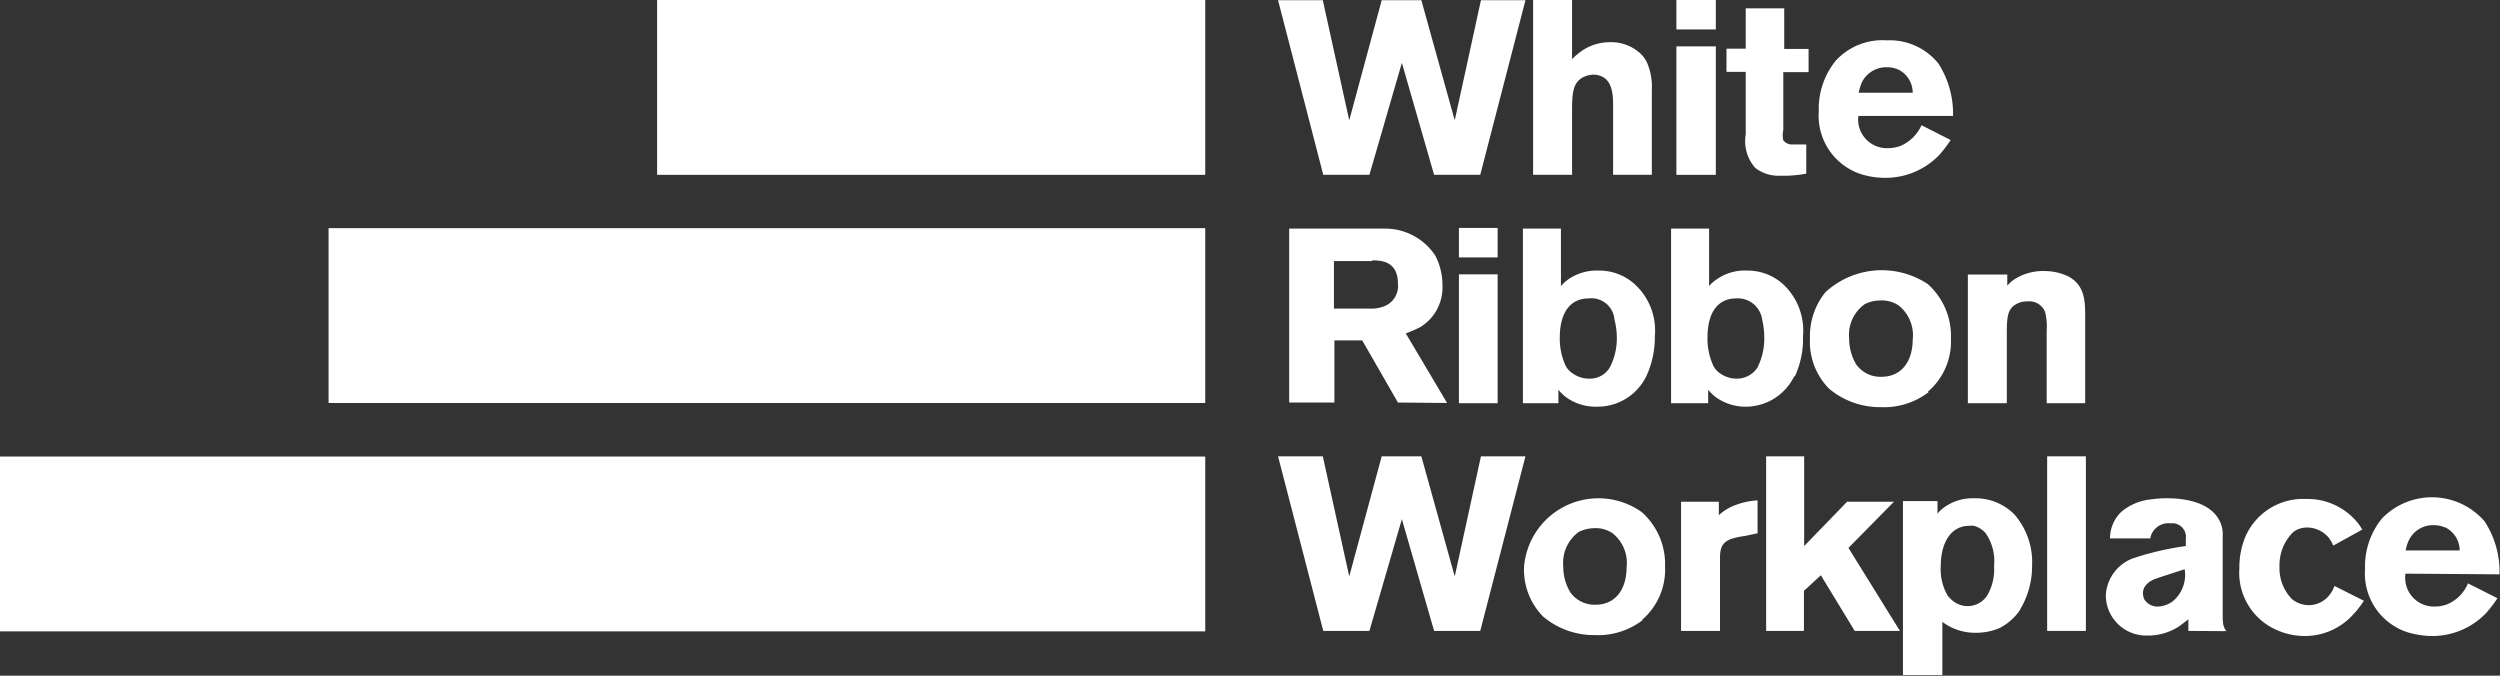 <svg xmlns="http://www.w3.org/2000/svg" viewBox="0 0 107.82 29.14"><rect x="0" y="0" width="107.82" height="29.14" fill="#333333" stroke="none"/><defs><style>.cls-2{fill:#ffffff;}</style></defs><g id="Layer_2" data-name="Layer 2"><g id="Layer_1-2" data-name="Layer 1"><g class="cls-1"><rect class="cls-2" y="19.69" width="51.98" height="7.54"/><rect class="cls-2" x="14.17" y="9.84" width="37.81" height="7.54"/><rect class="cls-2" x="28.34" width="23.64" height="7.54"/><polygon class="cls-2" points="63.87 0.01 62.74 5.19 61.3 0.01 59.59 0.01 58.19 5.19 57.05 0.01 55.12 0.01 57.07 7.54 59.06 7.54 60.46 2.71 61.85 7.54 63.84 7.54 65.79 0.01 63.87 0.01"/><path class="cls-2" d="M69.57,7.54V4.62c0-.42,0-1-.39-1.27a.85.85,0,0,0-.47-.13,1,1,0,0,0-.5.15c-.36.24-.41.62-.41,1.39V7.54H66.12V0H67.8V2.55a3.06,3.06,0,0,1,.33-.29,2.12,2.12,0,0,1,1.29-.44,1.85,1.85,0,0,1,1.39.55,1.23,1.23,0,0,1,.27.45,2.63,2.63,0,0,1,.16,1.06V7.54Z"/><path class="cls-2" d="M72.3,7.54H74V2H72.3Zm0-6.27H74V0H72.3Z"/><path class="cls-2" d="M76.91,3.11v2.5a1,1,0,0,0,0,.44.47.47,0,0,0,.4.18h.59V7.49a5.39,5.39,0,0,1-.89.09H76.7a1.62,1.62,0,0,1-1-.34,1.74,1.74,0,0,1-.41-1.45V3.1h-.83v-1h.83V.36h1.66V2.11H78v1Z"/><path class="cls-2" d="M81.87,3a1.21,1.21,0,0,0-.51-.1,1.17,1.17,0,0,0-1.07.67,2.58,2.58,0,0,0-.13.43h2.33a1.11,1.11,0,0,0-.62-1M80.15,5a1.13,1.13,0,0,0,0,.33,1.24,1.24,0,0,0,1.27,1.06,1.55,1.55,0,0,0,.55-.1,1.74,1.74,0,0,0,.9-.89l1.26.64a6.82,6.82,0,0,1-.48.63,3.22,3.22,0,0,1-2.36,1,3.53,3.53,0,0,1-1-.15A2.65,2.65,0,0,1,78.44,4.8a3.29,3.29,0,0,1,.73-2.18,2.73,2.73,0,0,1,2.2-.88,2.7,2.7,0,0,1,2.23,1A4,4,0,0,1,84.23,5Z"/><polygon class="cls-2" points="63.84 27.21 61.85 27.21 60.46 22.39 59.06 27.21 57.07 27.21 55.12 19.68 57.05 19.68 58.19 24.86 59.59 19.68 61.3 19.68 62.74 24.86 63.87 19.68 65.79 19.68 63.84 27.21"/><path class="cls-2" d="M69.55,23a1.31,1.31,0,0,0-.83-.22,1.6,1.6,0,0,0-.63.16,1.65,1.65,0,0,0-.67,1.48,2.16,2.16,0,0,0,.3,1.12,1.28,1.28,0,0,0,1.09.54c.93,0,1.34-.76,1.34-1.59a1.64,1.64,0,0,0-.6-1.49m1.3,3.74a3.16,3.16,0,0,1-2.06.65,3.4,3.4,0,0,1-2.24-.8,2.88,2.88,0,0,1-.82-2.16,3.22,3.22,0,0,1,5.08-2.34,3,3,0,0,1,1,2.35,2.85,2.85,0,0,1-1,2.3"/><path class="cls-2" d="M75.22,23.12a3.48,3.48,0,0,0-.52.11c-.45.15-.52.43-.52.85v3.13H72.5V21.64h1.63v.58a2.09,2.09,0,0,1,.67-.42,3.19,3.19,0,0,1,1-.22V23Z"/><polygon class="cls-2" points="79.99 27.21 78.53 24.81 77.8 25.48 77.8 27.21 76.17 27.21 76.17 19.68 77.81 19.68 77.81 23.55 79.66 21.64 81.68 21.64 79.72 23.63 81.94 27.21 79.99 27.21"/><path class="cls-2" d="M85.64,23a1,1,0,0,0-.5-.32.88.88,0,0,0-.24,0c-.63,0-1.2.55-1.2,1.76A2.26,2.26,0,0,0,84,25.69a1.36,1.36,0,0,0,.33.3,1,1,0,0,0,.53.15,1,1,0,0,0,.91-.58A2.25,2.25,0,0,0,86,24.4,2.1,2.1,0,0,0,85.64,23m1.49,3.29a2.37,2.37,0,0,1-.9.8,2.59,2.59,0,0,1-1.06.2,2.34,2.34,0,0,1-1.4-.47v2.29h-1.7v-7.5h1.49v.55a1.18,1.18,0,0,1,.25-.25,2.1,2.1,0,0,1,1.35-.42,2.35,2.35,0,0,1,1.72.7,3.13,3.13,0,0,1,.76,2.2,3.61,3.61,0,0,1-.52,1.9"/><rect class="cls-2" x="88.29" y="19.68" width="1.67" height="7.53"/><path class="cls-2" d="M93.14,24.9l-.2.07c-.41.17-.52.41-.52.62a.73.73,0,0,0,.06.26.67.67,0,0,0,.58.31,1.16,1.16,0,0,0,.65-.23,1.48,1.48,0,0,0,.51-1.38Zm1.24,2.31v-.5L94,27a2.45,2.45,0,0,1-1.4.41A1.74,1.74,0,0,1,91,26.44a1.71,1.71,0,0,1-.18-.77,1.8,1.8,0,0,1,1.17-1.59,12.54,12.54,0,0,1,2.28-.53v-.31a.59.59,0,0,0-.65-.67.8.8,0,0,0-.8.41.66.66,0,0,0-.08.24H91a1.6,1.6,0,0,1,.46-1.12,2.31,2.31,0,0,1,1.29-.56,4.65,4.65,0,0,1,.73-.05c.8,0,1.88.19,2.26,1a1.25,1.25,0,0,1,.12.61v3.26c0,.48,0,.66.16.86Z"/><path class="cls-2" d="M101.55,26.43a2.8,2.8,0,0,1-2.14,1,3,3,0,0,1-1.33-.31,2.69,2.69,0,0,1-1.5-2.61,3.42,3.42,0,0,1,.28-1.41,2.71,2.71,0,0,1,2.58-1.58,2.79,2.79,0,0,1,2.22,1,2.69,2.69,0,0,1,.22.32l-1.25.69a1.66,1.66,0,0,0-.18-.32,1.24,1.24,0,0,0-.93-.46,1,1,0,0,0-.61.19,2,2,0,0,0-.6,1.49,1.91,1.91,0,0,0,.54,1.41,1.17,1.17,0,0,0,.72.26,1.14,1.14,0,0,0,.94-.5,1.21,1.21,0,0,0,.17-.33l1.27.64a5.25,5.25,0,0,1-.4.53"/><path class="cls-2" d="M105.45,22.75a1.17,1.17,0,0,0-.51-.1,1.15,1.15,0,0,0-1.06.67,1.75,1.75,0,0,0-.13.42h2.33a1.11,1.11,0,0,0-.63-1m-1.71,2a1.45,1.45,0,0,0,0,.33A1.24,1.24,0,0,0,105,26.16a1.55,1.55,0,0,0,.55-.1,1.68,1.68,0,0,0,.89-.9l1.27.64a5.64,5.64,0,0,1-.48.63,3.21,3.21,0,0,1-2.36,1,3.87,3.87,0,0,1-1-.15A2.66,2.66,0,0,1,102,24.54a3.28,3.28,0,0,1,.73-2.18,3,3,0,0,1,4.43.13,4,4,0,0,1,.64,2.28Z"/><path class="cls-2" d="M59.17,11.26H57.53v2.05h1.6a1.46,1.46,0,0,0,.51-.08.94.94,0,0,0,.65-1c0-1-.78-1-1.12-1m1.12,6.13-1.54-2.68h-1.2v2.68H55.6V9.86h4.13a2.58,2.58,0,0,1,2.18,1.18,2.77,2.77,0,0,1,.3,1.26,2,2,0,0,1-.6,1.53,2.33,2.33,0,0,1-.36.28,6.66,6.66,0,0,1-.62.27l1.78,3Z"/><path class="cls-2" d="M62.92,11.83h1.67v5.56H62.92Zm0-2h1.67v1.27H62.92Z"/><path class="cls-2" d="M69.63,13.79a1,1,0,0,0-1.12-.92c-.66,0-1.24.45-1.24,1.7a2.81,2.81,0,0,0,.25,1.2.92.92,0,0,0,.33.35,1.2,1.2,0,0,0,.68.21,1,1,0,0,0,.89-.47,2.7,2.7,0,0,0,.31-1.31,3,3,0,0,0-.1-.76M71,16.23a2.34,2.34,0,0,1-2.13,1.31,2.19,2.19,0,0,1-1.33-.41,2,2,0,0,1-.33-.32v.58H65.68V9.86h1.64v2.48a1.72,1.72,0,0,1,.3-.28,2.14,2.14,0,0,1,1.32-.39,2.27,2.27,0,0,1,1.52.55,2.7,2.7,0,0,1,.91,2.28A4,4,0,0,1,71,16.23"/><path class="cls-2" d="M76,13.79a1.06,1.06,0,0,0-1.13-.92c-.66,0-1.23.45-1.23,1.7a2.81,2.81,0,0,0,.25,1.2.87.87,0,0,0,.32.35,1.22,1.22,0,0,0,.68.21,1.06,1.06,0,0,0,.9-.47,2.77,2.77,0,0,0,.3-1.31,3.36,3.36,0,0,0-.09-.76m1.38,2.44a2.33,2.33,0,0,1-2.13,1.31A2.19,2.19,0,0,1,74,17.13a2,2,0,0,1-.33-.32v.58H72.07V9.86h1.64v2.48a1.42,1.42,0,0,1,.31-.28,2.09,2.09,0,0,1,1.32-.39,2.28,2.28,0,0,1,1.52.55,2.73,2.73,0,0,1,.9,2.28,3.85,3.85,0,0,1-.35,1.73"/><path class="cls-2" d="M81.88,13.17a1.32,1.32,0,0,0-.83-.21,1.44,1.44,0,0,0-.63.16,1.62,1.62,0,0,0-.67,1.47,2.16,2.16,0,0,0,.3,1.12,1.28,1.28,0,0,0,1.09.54c.93,0,1.35-.75,1.35-1.59a1.64,1.64,0,0,0-.61-1.49m1.3,3.74a3.16,3.16,0,0,1-2.06.65,3.42,3.42,0,0,1-2.24-.8,2.88,2.88,0,0,1-.82-2.16,3,3,0,0,1,.67-2,3.59,3.59,0,0,1,4.41-.35,3,3,0,0,1,1,2.35,2.85,2.85,0,0,1-1,2.3"/><path class="cls-2" d="M88.27,17.39V14.25a2.59,2.59,0,0,0-.07-.8.73.73,0,0,0-.76-.45.92.92,0,0,0-.57.17c-.29.21-.32.55-.32,1.22v3H84.87V11.84h1.7v.48a1.77,1.77,0,0,1,.27-.25,2.29,2.29,0,0,1,1.34-.38,2.38,2.38,0,0,1,1,.22c.7.36.75,1,.75,1.68v3.8Z"/></g></g></g></svg>